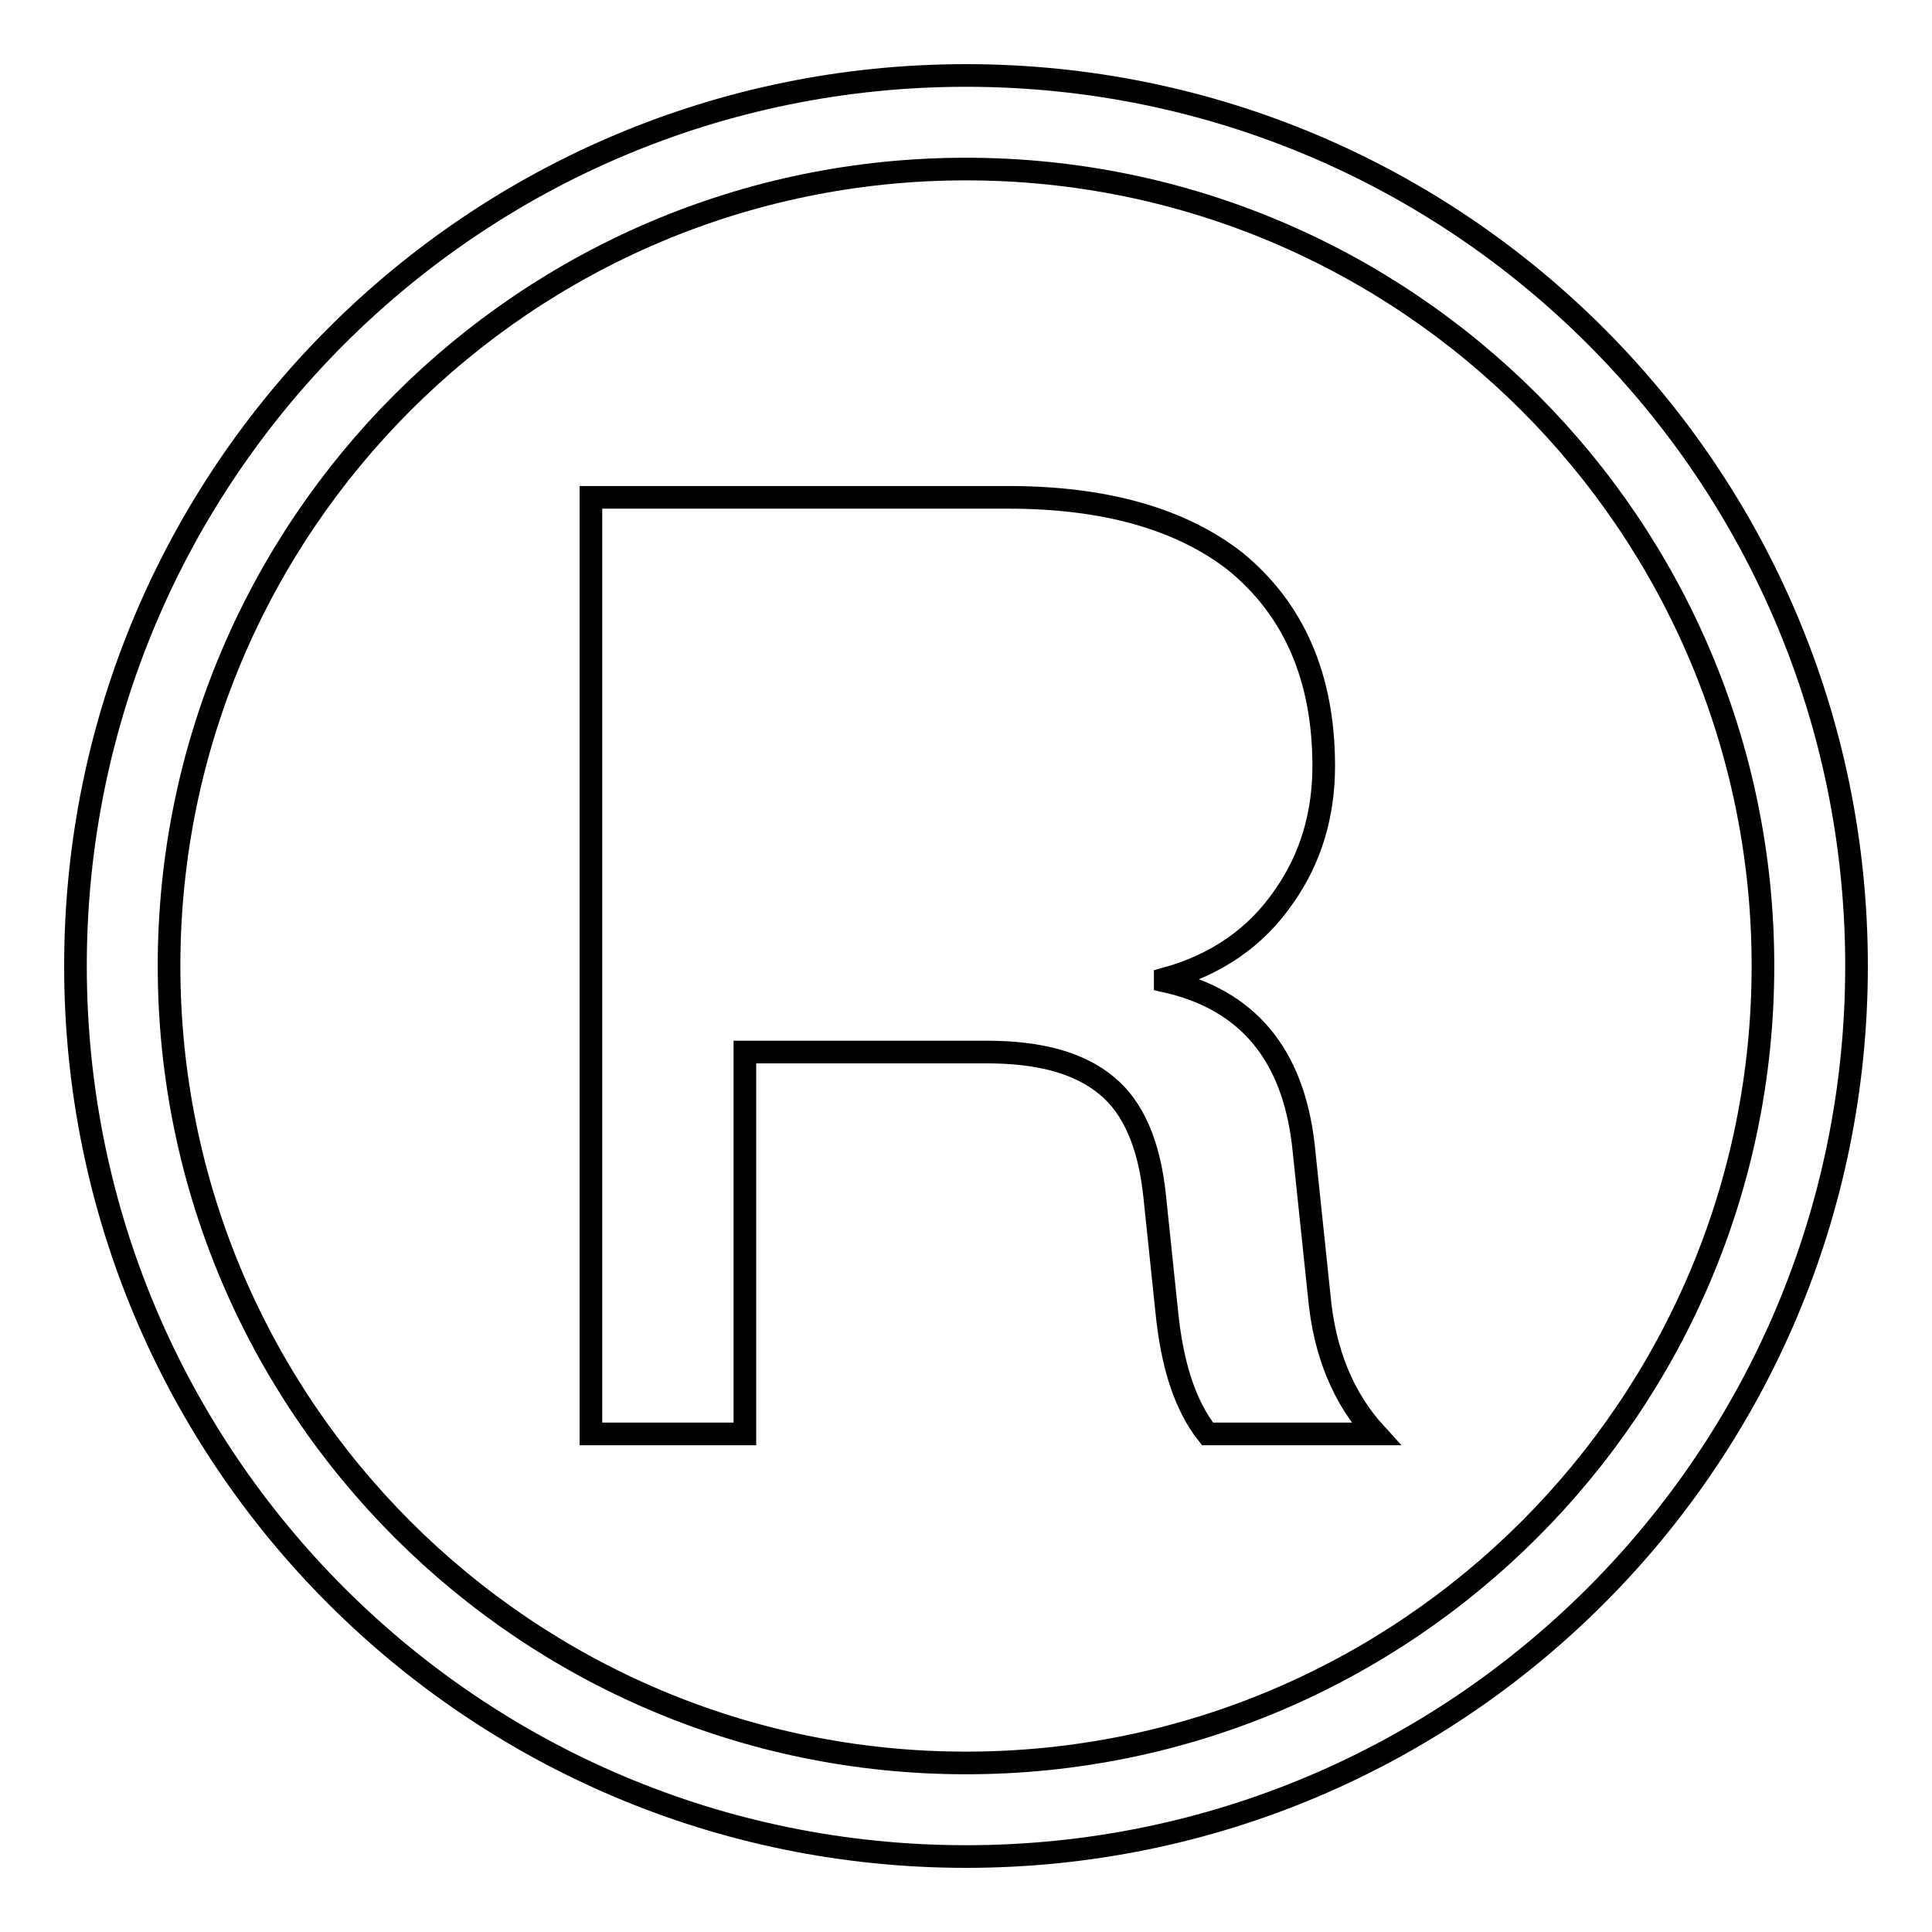 <?xml version="1.0" encoding="utf-8"?>
<!-- Svg Vector Icons : http://www.onlinewebfonts.com/icon -->
<!DOCTYPE svg PUBLIC "-//W3C//DTD SVG 1.1//EN" "http://www.w3.org/Graphics/SVG/1.1/DTD/svg11.dtd">
<svg version="1.1" xmlns="http://www.w3.org/2000/svg" xmlns:xlink="http://www.w3.org/1999/xlink" x="0px" y="0px" viewBox="0 0 256 256" enable-background="new 0 0 256 256" xml:space="preserve">
<g> <path stroke-width="3" fill-opacity="0" stroke="#000000"  d="M128,246c-65.2,0-118-52.8-118-118C10,62.8,62.8,10,128,10c65.2,0,118,52.8,118,118 C246,193.2,193.2,246,128,246z M128,233.6c58.3,0,105.6-47.3,105.6-105.6c0-58.3-47.3-105.6-105.6-105.6 C69.7,22.4,22.4,69.7,22.4,128C22.4,186.3,69.7,233.6,128,233.6z M78.3,65.9h55.3c12.7,0,22.8,2.8,30.1,8.5 c7.7,6.3,11.7,15.3,11.7,27.1c0,6.4-1.7,12.2-5.2,17.2c-3.8,5.6-9.2,9.2-15.8,11v0.3c10.8,2.4,16.9,9.6,18.3,21.7l2.1,20 c0.7,7.7,3.3,13.7,7.5,18.3H160c-3-3.8-4.7-9.2-5.4-16.2l-1.6-15.3c-0.7-6.8-2.8-11.7-6.3-14.6c-3.7-3.1-9-4.5-16-4.5H98.7v50.6 H78.3V65.9z"/></g>
</svg>